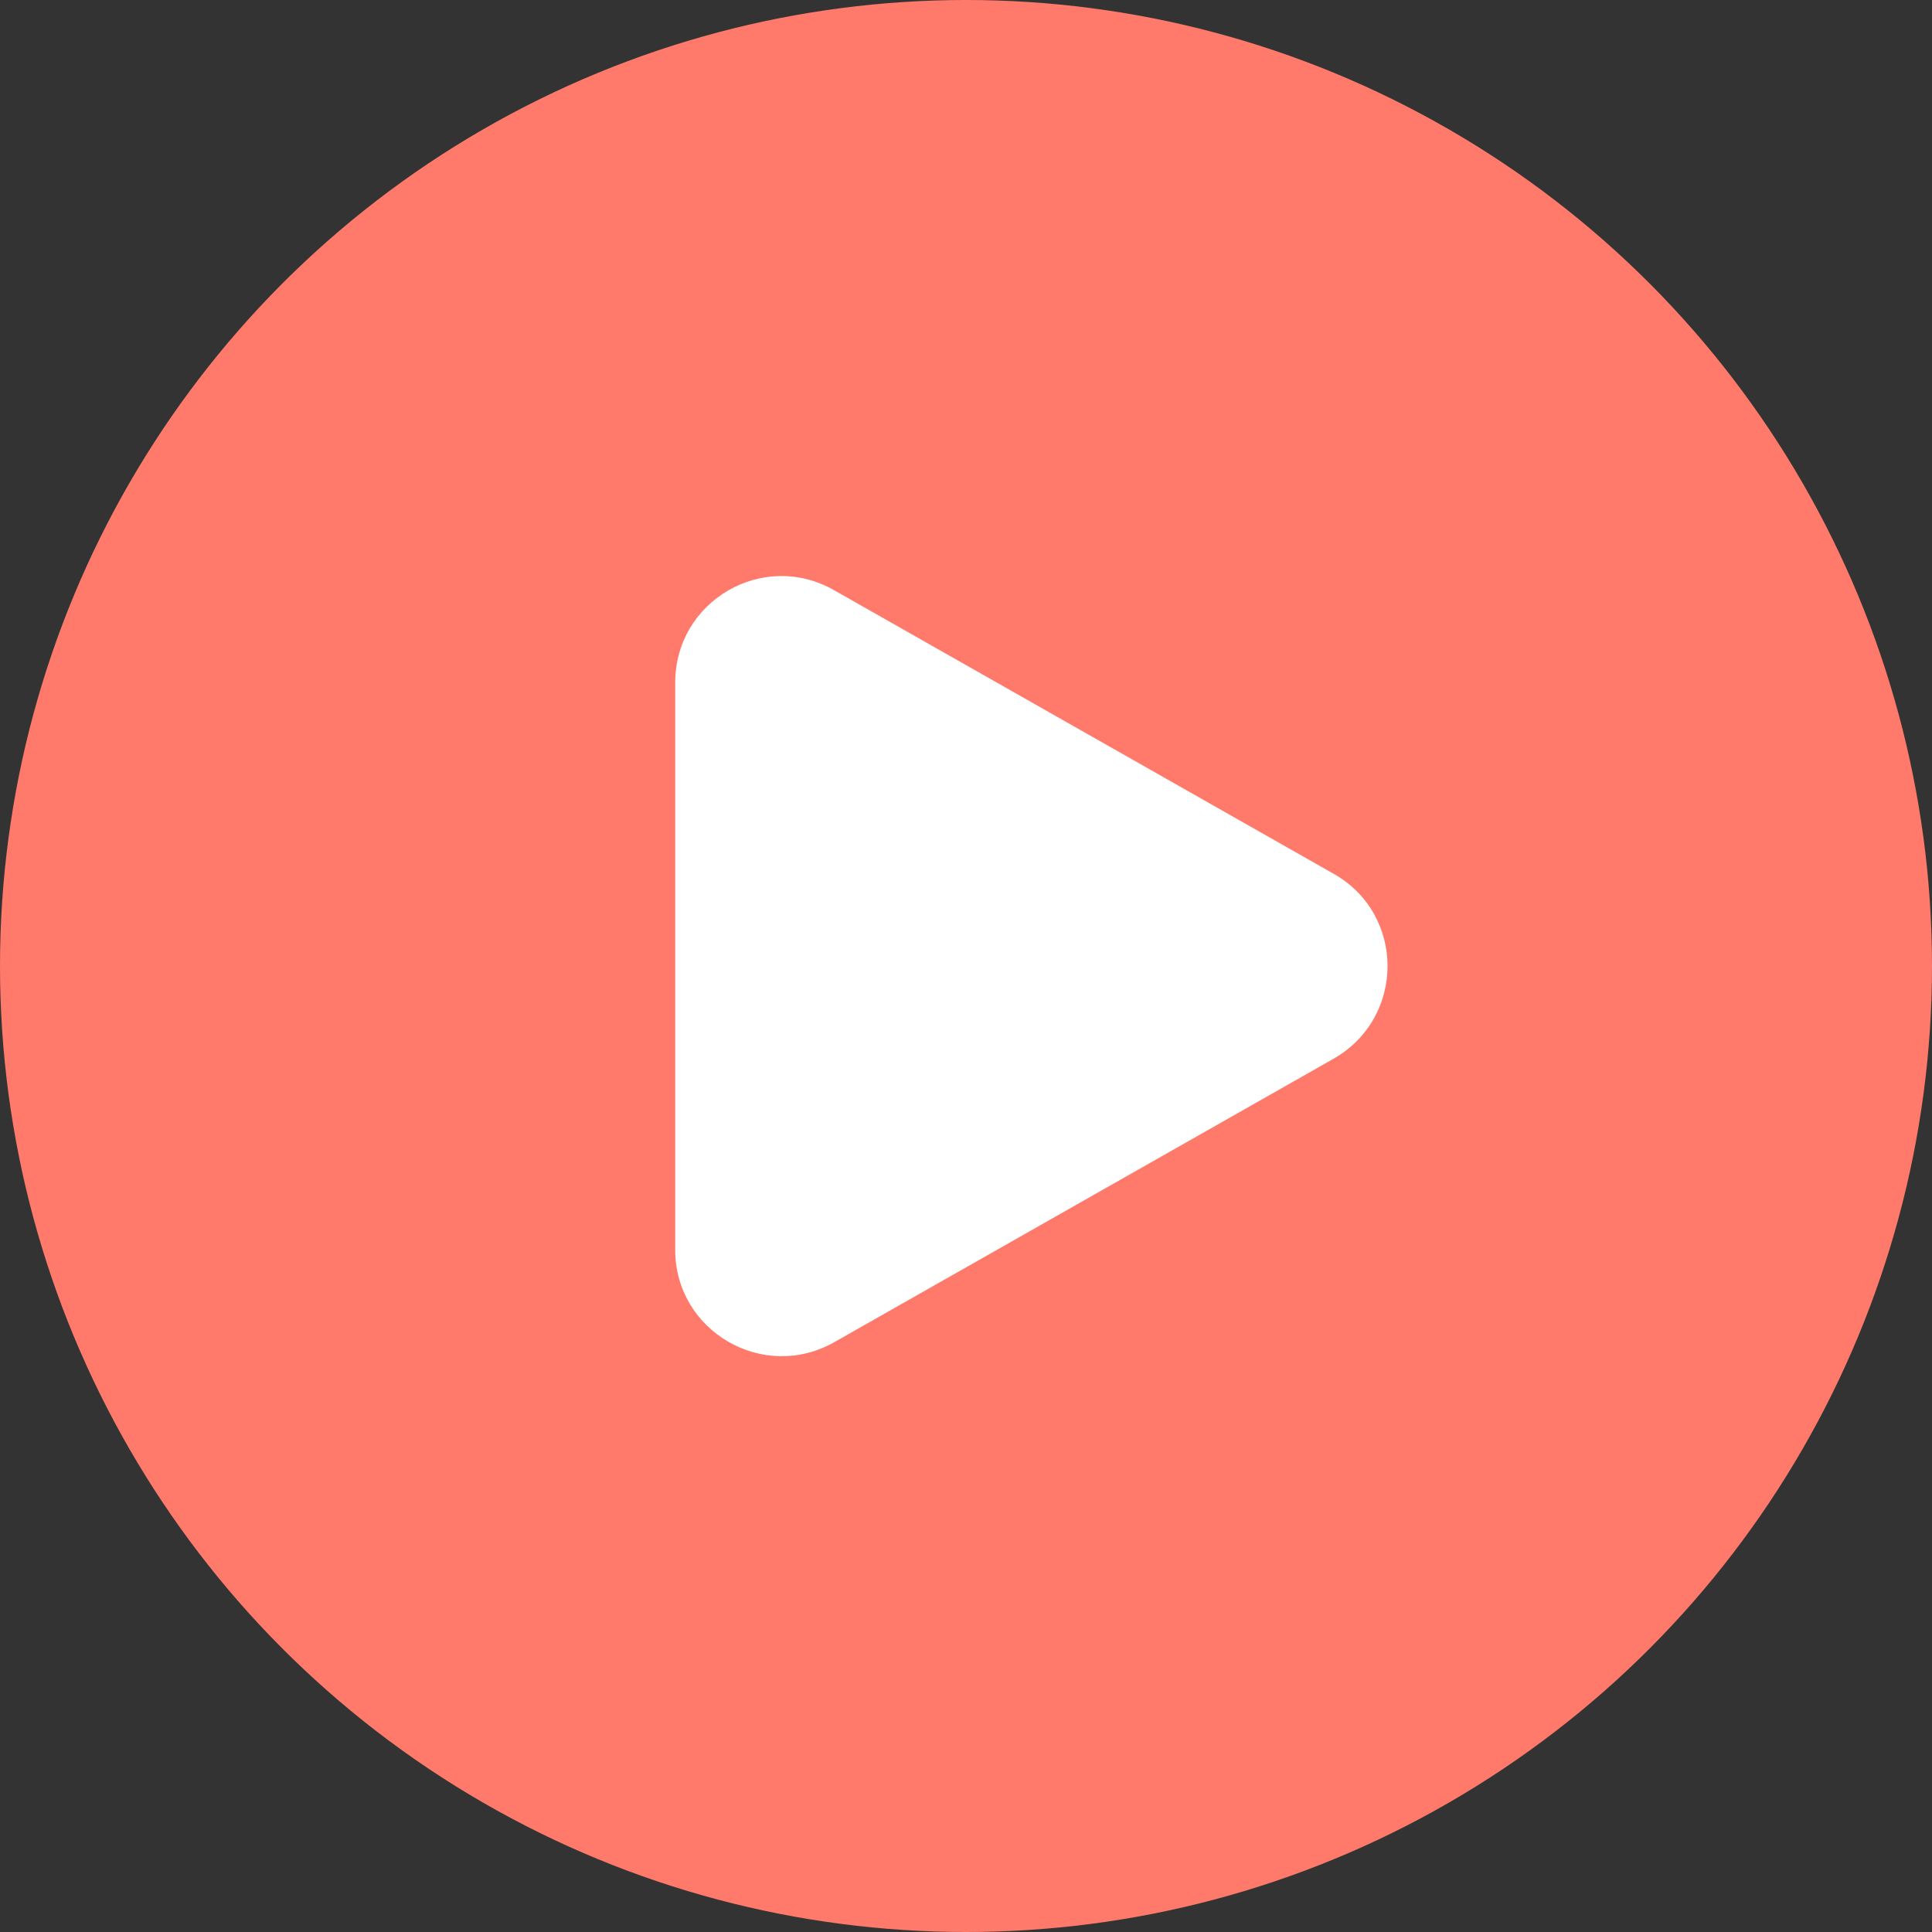 <?xml version="1.0" encoding="UTF-8"?> <svg xmlns="http://www.w3.org/2000/svg" id="Layer_1" data-name="Layer 1" viewBox="0 0 40 40"><rect x="0" y="0" width="40" height="40" fill="#333333" stroke="none"/><defs><style> .cls-1 { fill: #fff; } .cls-2 { fill: #ff7a6a; } </style></defs><circle class="cls-2" cx="20" cy="20" r="20"></circle><path class="cls-1" d="m13.98,25.87v-11.74c0-1.69,1.82-2.75,3.29-1.91l10.34,5.87c1.49.84,1.49,2.98,0,3.83l-10.34,5.87c-1.47.83-3.29-.23-3.29-1.91Z"></path></svg> 